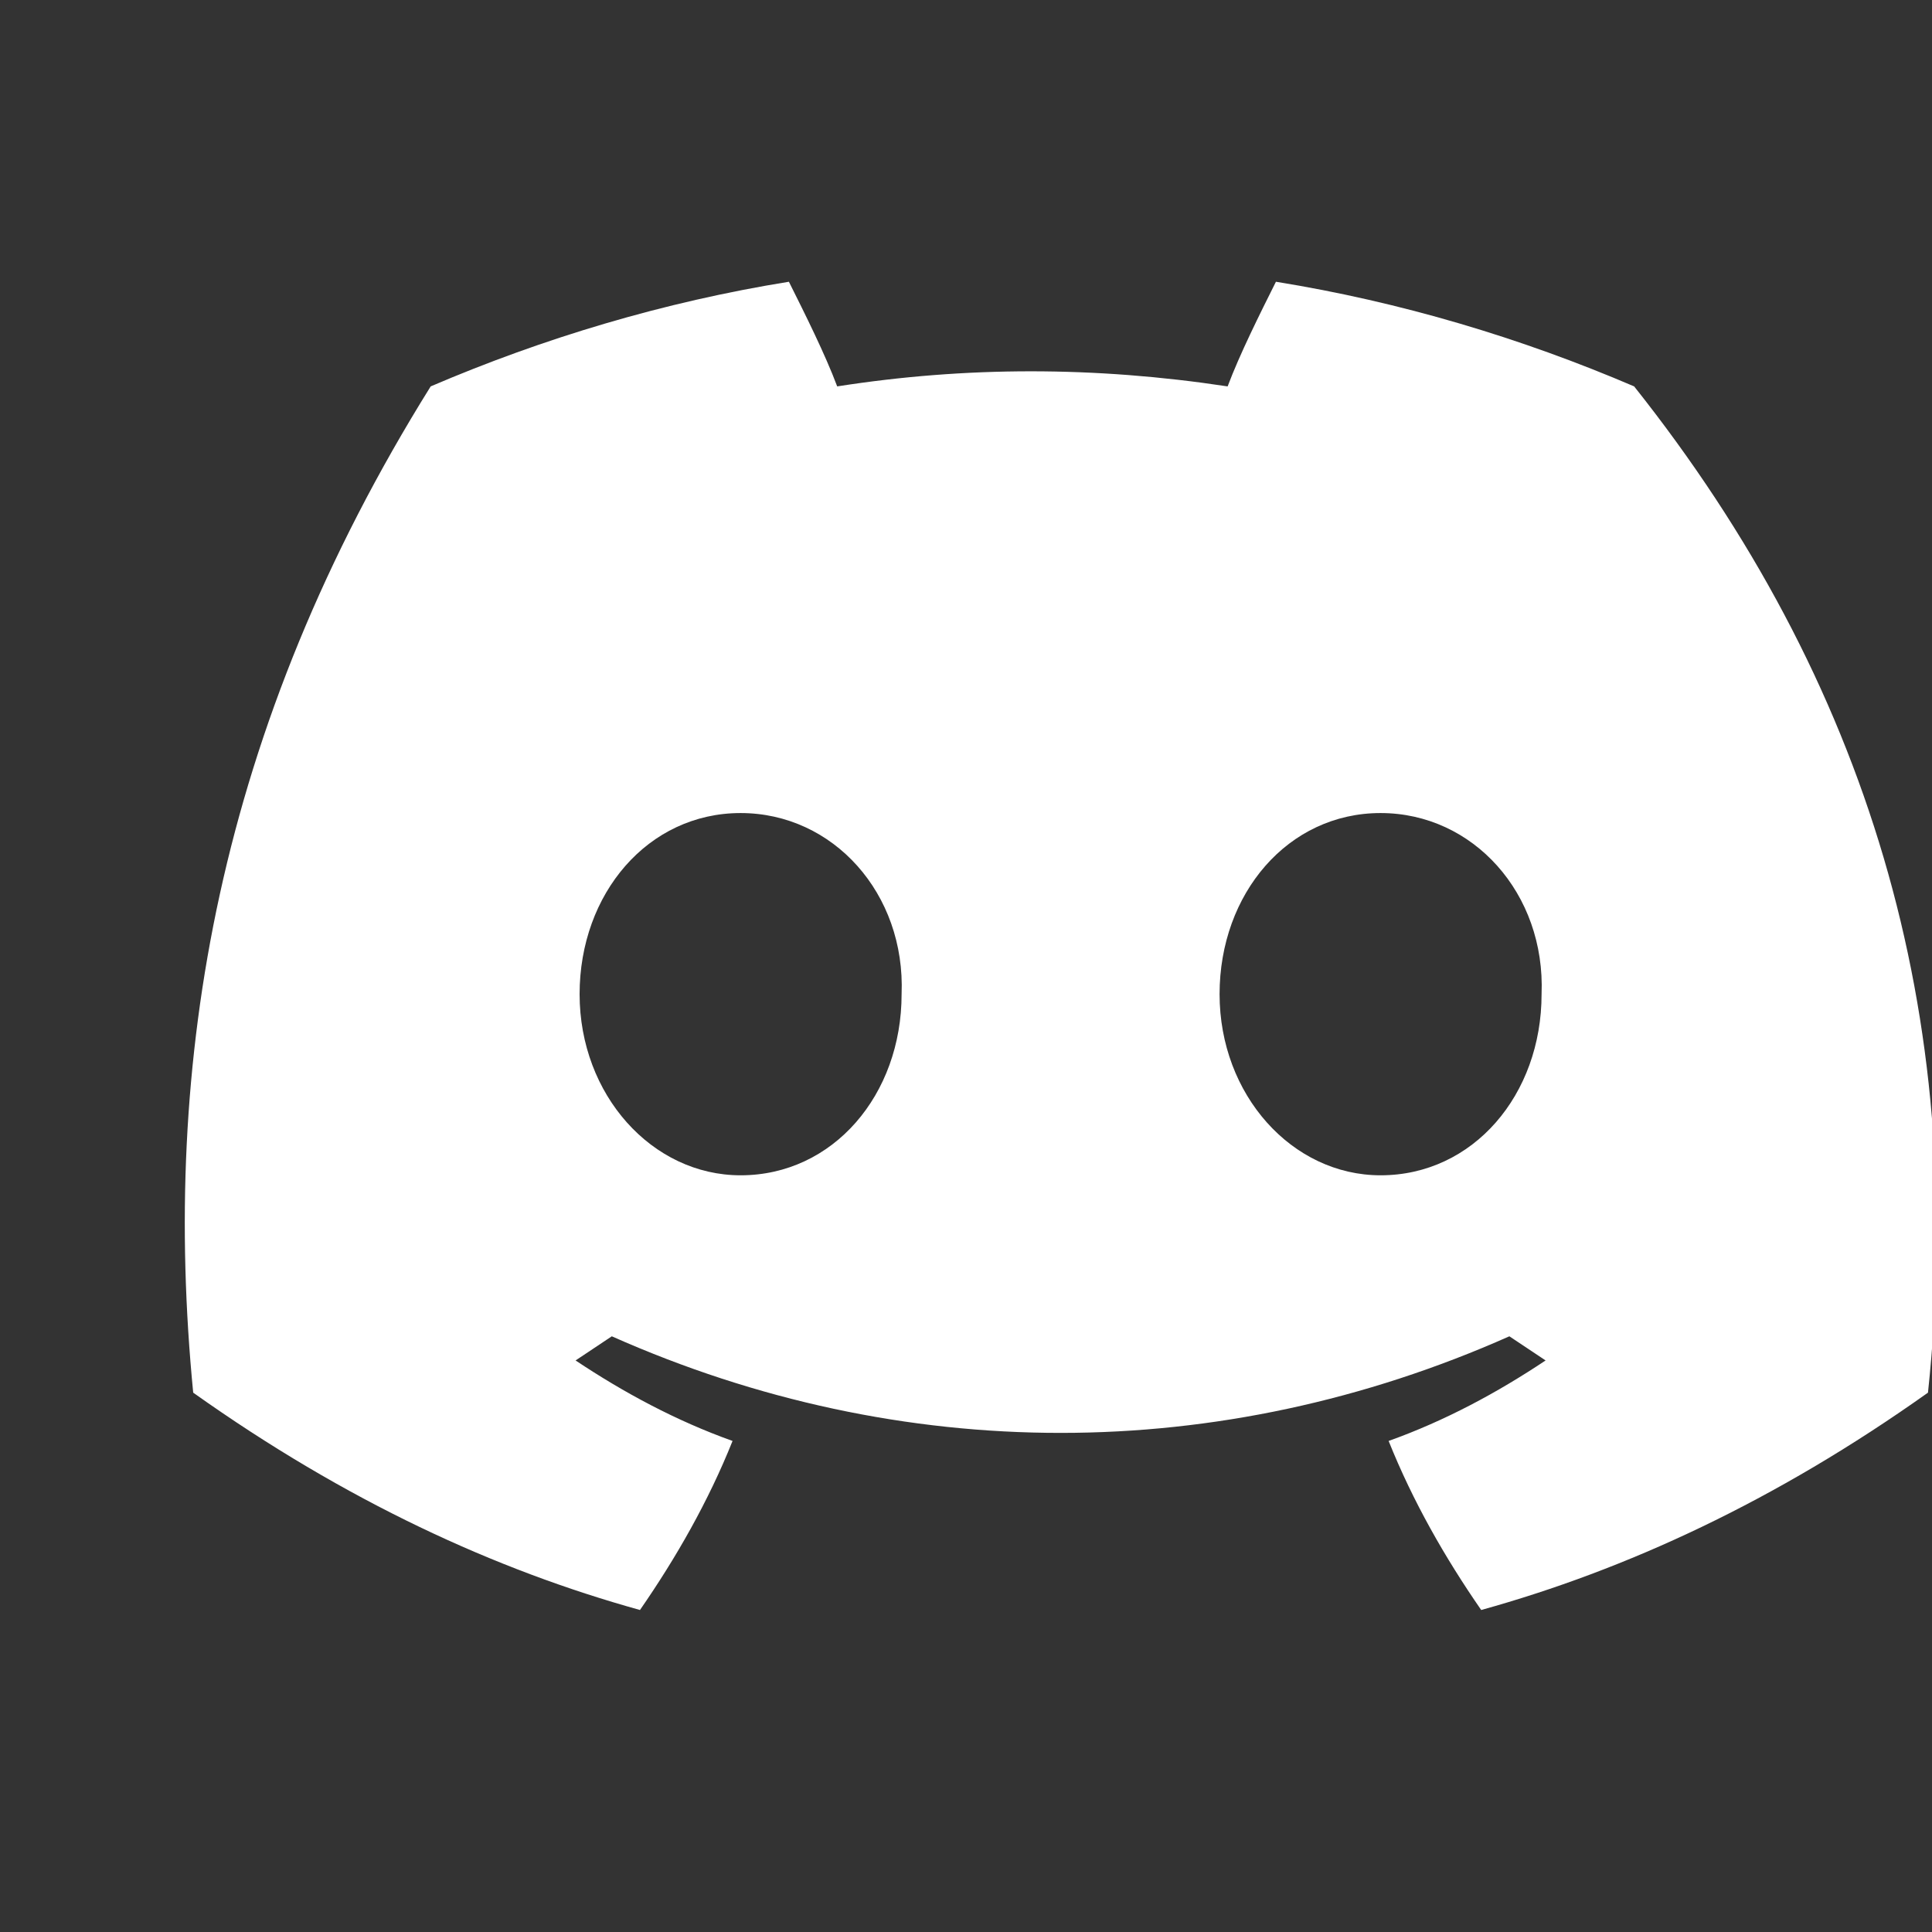 <svg width="48" height="48" viewBox="0 0 48 48" fill="none" xmlns="http://www.w3.org/2000/svg">
  <rect x="0" y="0" width="48" height="48" fill="#333333" stroke="none"/>
  <path d="M40.6 9.6C37.8 8.4 34.8 7.5 31.7 7C31.3 7.8 30.8 8.8 30.5 9.6C27.2 9.1 24 9.1 20.8 9.6C20.5 8.8 20 7.8 19.6 7C16.5 7.5 13.5 8.4 10.7 9.6C5.4 18.1 4 26.4 4.8 34.6C8.6 37.3 12.3 39 15.9 40C16.8 38.7 17.6 37.3 18.2 35.8C16.8 35.3 15.5 34.6 14.3 33.8C14.6 33.6 14.9 33.4 15.2 33.2C22.4 36.4 30.3 36.4 37.5 33.2C37.8 33.4 38.1 33.6 38.4 33.8C37.2 34.6 35.9 35.3 34.5 35.8C35.1 37.3 35.9 38.7 36.8 40C40.4 39 44.1 37.3 47.9 34.6C48.9 25.2 46.4 16.9 40.6 9.6ZM18.4 29.2C16.2 29.2 14.4 27.2 14.4 24.7C14.4 22.2 16.1 20.2 18.4 20.2C20.7 20.2 22.5 22.2 22.4 24.7C22.4 27.2 20.7 29.2 18.4 29.2ZM34.3 29.2C32.1 29.2 30.3 27.2 30.3 24.7C30.3 22.2 32 20.2 34.3 20.2C36.6 20.2 38.4 22.2 38.3 24.7C38.3 27.2 36.6 29.2 34.3 29.2Z" fill="#FFFFFF"/>
</svg>
